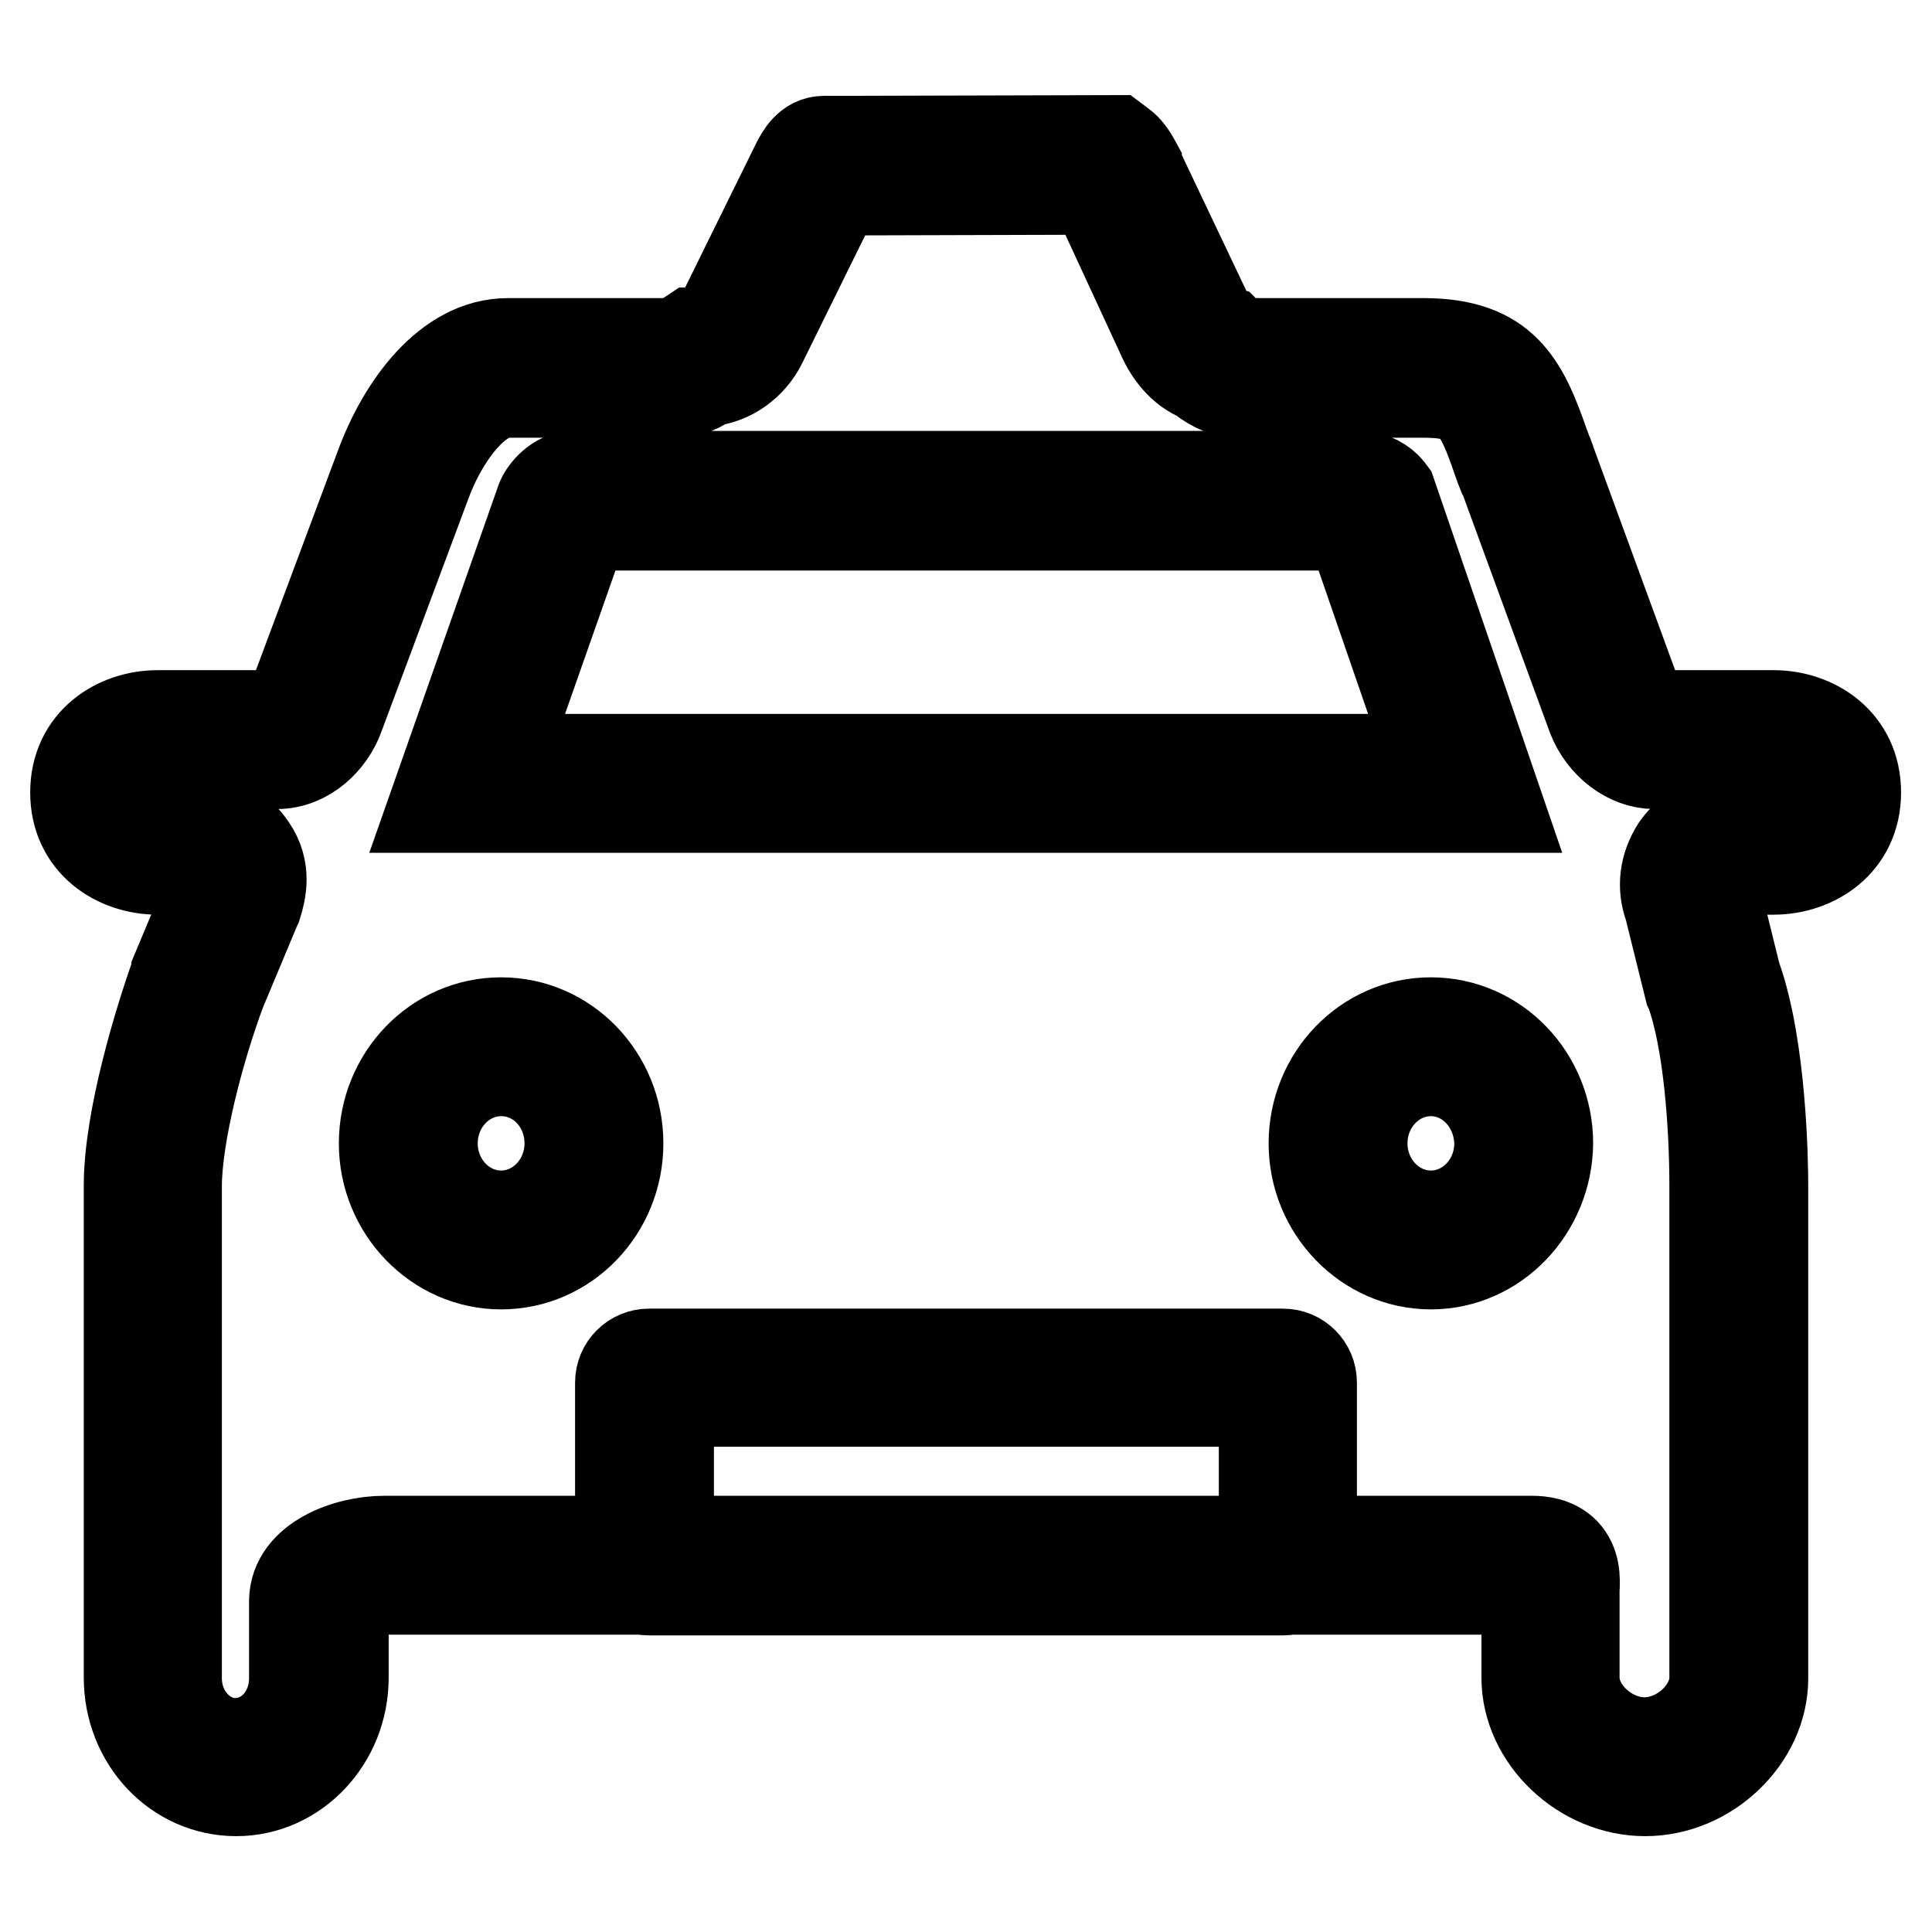 <?xml version="1.0" encoding="utf-8"?>
<!-- Svg Vector Icons : http://www.onlinewebfonts.com/icon -->
<!DOCTYPE svg PUBLIC "-//W3C//DTD SVG 1.1//EN" "http://www.w3.org/Graphics/SVG/1.1/DTD/svg11.dtd">
<svg version="1.1" xmlns="http://www.w3.org/2000/svg" xmlns:xlink="http://www.w3.org/1999/xlink" x="0px" y="0px" viewBox="0 0 256 256" enable-background="new 0 0 256 256" xml:space="preserve">
<g> <path stroke-width="12" fill-opacity="0" stroke="#000000"  d="M198.6,107H57.4l14.3-40.7c0.4-1.1,2.1-3.2,4.3-3.2h104.2c1.6,0,3.1,0.9,3.8,1.8l0.3,0.4L198.6,107z  M66.4,100.6h123.3l-10.7-31H77.3L66.4,100.6z M218,237.3c-8.3,0-15.7-7-15.7-15v-10.3c0-0.5,0-1,0-1.4H50.9c-2.3,0-4.9,1-5.4,1.6 v10.1c0,8.3-6.4,15-14.2,15c-7.9,0-14.2-6.7-14.2-15v-65.2c0-8.8,4-21.9,6.3-28.3l0-0.1l4.6-11c0.4-1.3,0.2-1.6,0-1.9 c-0.3-0.4-0.4-0.6-1.5-0.6h-5.6c-5.4,0-10.9-3.5-10.9-10.2c0-6.7,5.5-10.2,10.9-10.2h15.8c0.6,0,1.7-0.9,2.2-2.2l11.5-30.8 c2.9-7.9,8.9-16.3,16.9-16.3h22.3c0.2-0.1,0.7-0.4,1-0.6c0.1-0.1,0.2-0.1,0.3-0.2l0.9-0.6l0.5,0c0.2-0.1,0.5-0.1,0.9-0.1 c0.8,0,1.6-0.6,2.1-1.5l10.2-20.7c0.6-1.2,1.6-3.1,3.7-3.1l1.5,0l37.1-0.1l0.8,0.6c0.7,0.5,1.3,1.3,2,2.6l0,0.1l9.6,20.2 c0.5,1,1.2,1.6,1.5,1.7l0.7,0.2l0.5,0.5c0.9,0.8,1.3,1,1.4,1h24.3c10.6,0,13.2,5.3,16,13.4c0.2,0.4,0.3,0.9,0.5,1.3 c0.1,0.3,0.3,0.7,0.4,1.1l11.5,31.4c0.4,1.2,1.5,2.1,2.2,2.1h15.8c5.4,0,10.9,3.5,10.9,10.2s-5.5,10.2-10.9,10.2h-5.6 c-1.5,0-1.8,0.5-1.9,0.7c-0.5,0.7-0.6,1.5-0.3,2.3l0.1,0.2l2.7,10.9c3.4,9.4,3.6,24.8,3.6,27.9v65.2 C233.6,230.3,226.3,237.3,218,237.3z M50.9,204.2h152.1c1.2,0,3,0.2,4.3,1.5c1.4,1.5,1.4,3.4,1.3,5c0,0.4,0,0.9,0,1.3v10.3 c0,4.4,4.5,8.6,9.3,8.6c4.8,0,9.3-4.2,9.3-8.6v-65.2c0-7.9-0.8-19.3-3.2-25.8l-0.1-0.2l-2.7-10.9c-1-2.7-0.6-5.4,0.9-7.8 c1.1-1.6,3.2-3.6,7.3-3.6h5.6c0.5,0,4.5-0.1,4.5-3.8c0-3.7-4-3.8-4.5-3.8h-15.8c-3.4,0-6.8-2.6-8.2-6.2l-11.5-31.4 c-0.1-0.3-0.2-0.6-0.4-0.9c-0.2-0.5-0.4-1-0.6-1.6c-2.6-7.6-3.7-9.1-10-9.1h-24.4c-2.3,0-4.1-1.3-5.1-2.1c-2-0.8-3.7-2.6-4.8-4.9 L145,25.1l-34.1,0.1l-10,20.3c-1.4,2.8-4.1,4.7-7,5c-1,0.7-2.4,1.5-4.2,1.5H67.3c-4.4,0-8.8,6.3-10.9,12.1L44.9,94.9 c-1.1,3.1-4.2,6.3-8.2,6.3H20.9c-0.5,0-4.5,0.1-4.5,3.8s4,3.8,4.5,3.8h5.6c3,0,5.2,1.1,6.8,3.5c2,2.9,1.3,5.8,0.7,7.7l-0.1,0.2 l-4.6,11c-2.9,7.7-5.9,19.2-5.9,26v65.2c0,4.7,3.5,8.6,7.8,8.6c4.3,0,7.8-3.8,7.8-8.6v-10.3C39.1,206.7,46,204.2,50.9,204.2z  M189.6,167.5c-8.5,0-15.5-7.2-15.5-16c0-8.8,6.9-16,15.5-16s15.5,7.2,15.5,16C205,160.3,198.1,167.5,189.6,167.5z M189.6,141.9 c-5,0-9.1,4.3-9.1,9.6c0,5.3,4.1,9.6,9.1,9.6c5,0,9.1-4.3,9.1-9.6C198.6,146.2,194.6,141.9,189.6,141.9z M66.4,167.5 c-8.5,0-15.5-7.2-15.5-16c0-8.8,6.9-16,15.5-16s15.5,7.2,15.5,16C81.9,160.3,75,167.5,66.4,167.5z M66.4,141.9 c-5,0-9.1,4.3-9.1,9.6c0,5.3,4.1,9.6,9.1,9.6s9.1-4.3,9.1-9.6C75.5,146.2,71.5,141.9,66.4,141.9z M170,210.7H86 c-2.1,0-3.8-1.7-3.8-3.8v-23.7c0-2.1,1.7-3.8,3.8-3.8h84c2.1,0,3.8,1.7,3.8,3.8v23.7C173.8,209,172.1,210.7,170,210.7z M88.6,204.3 h78.9v-18.6H88.6V204.3z"/></g>
</svg>